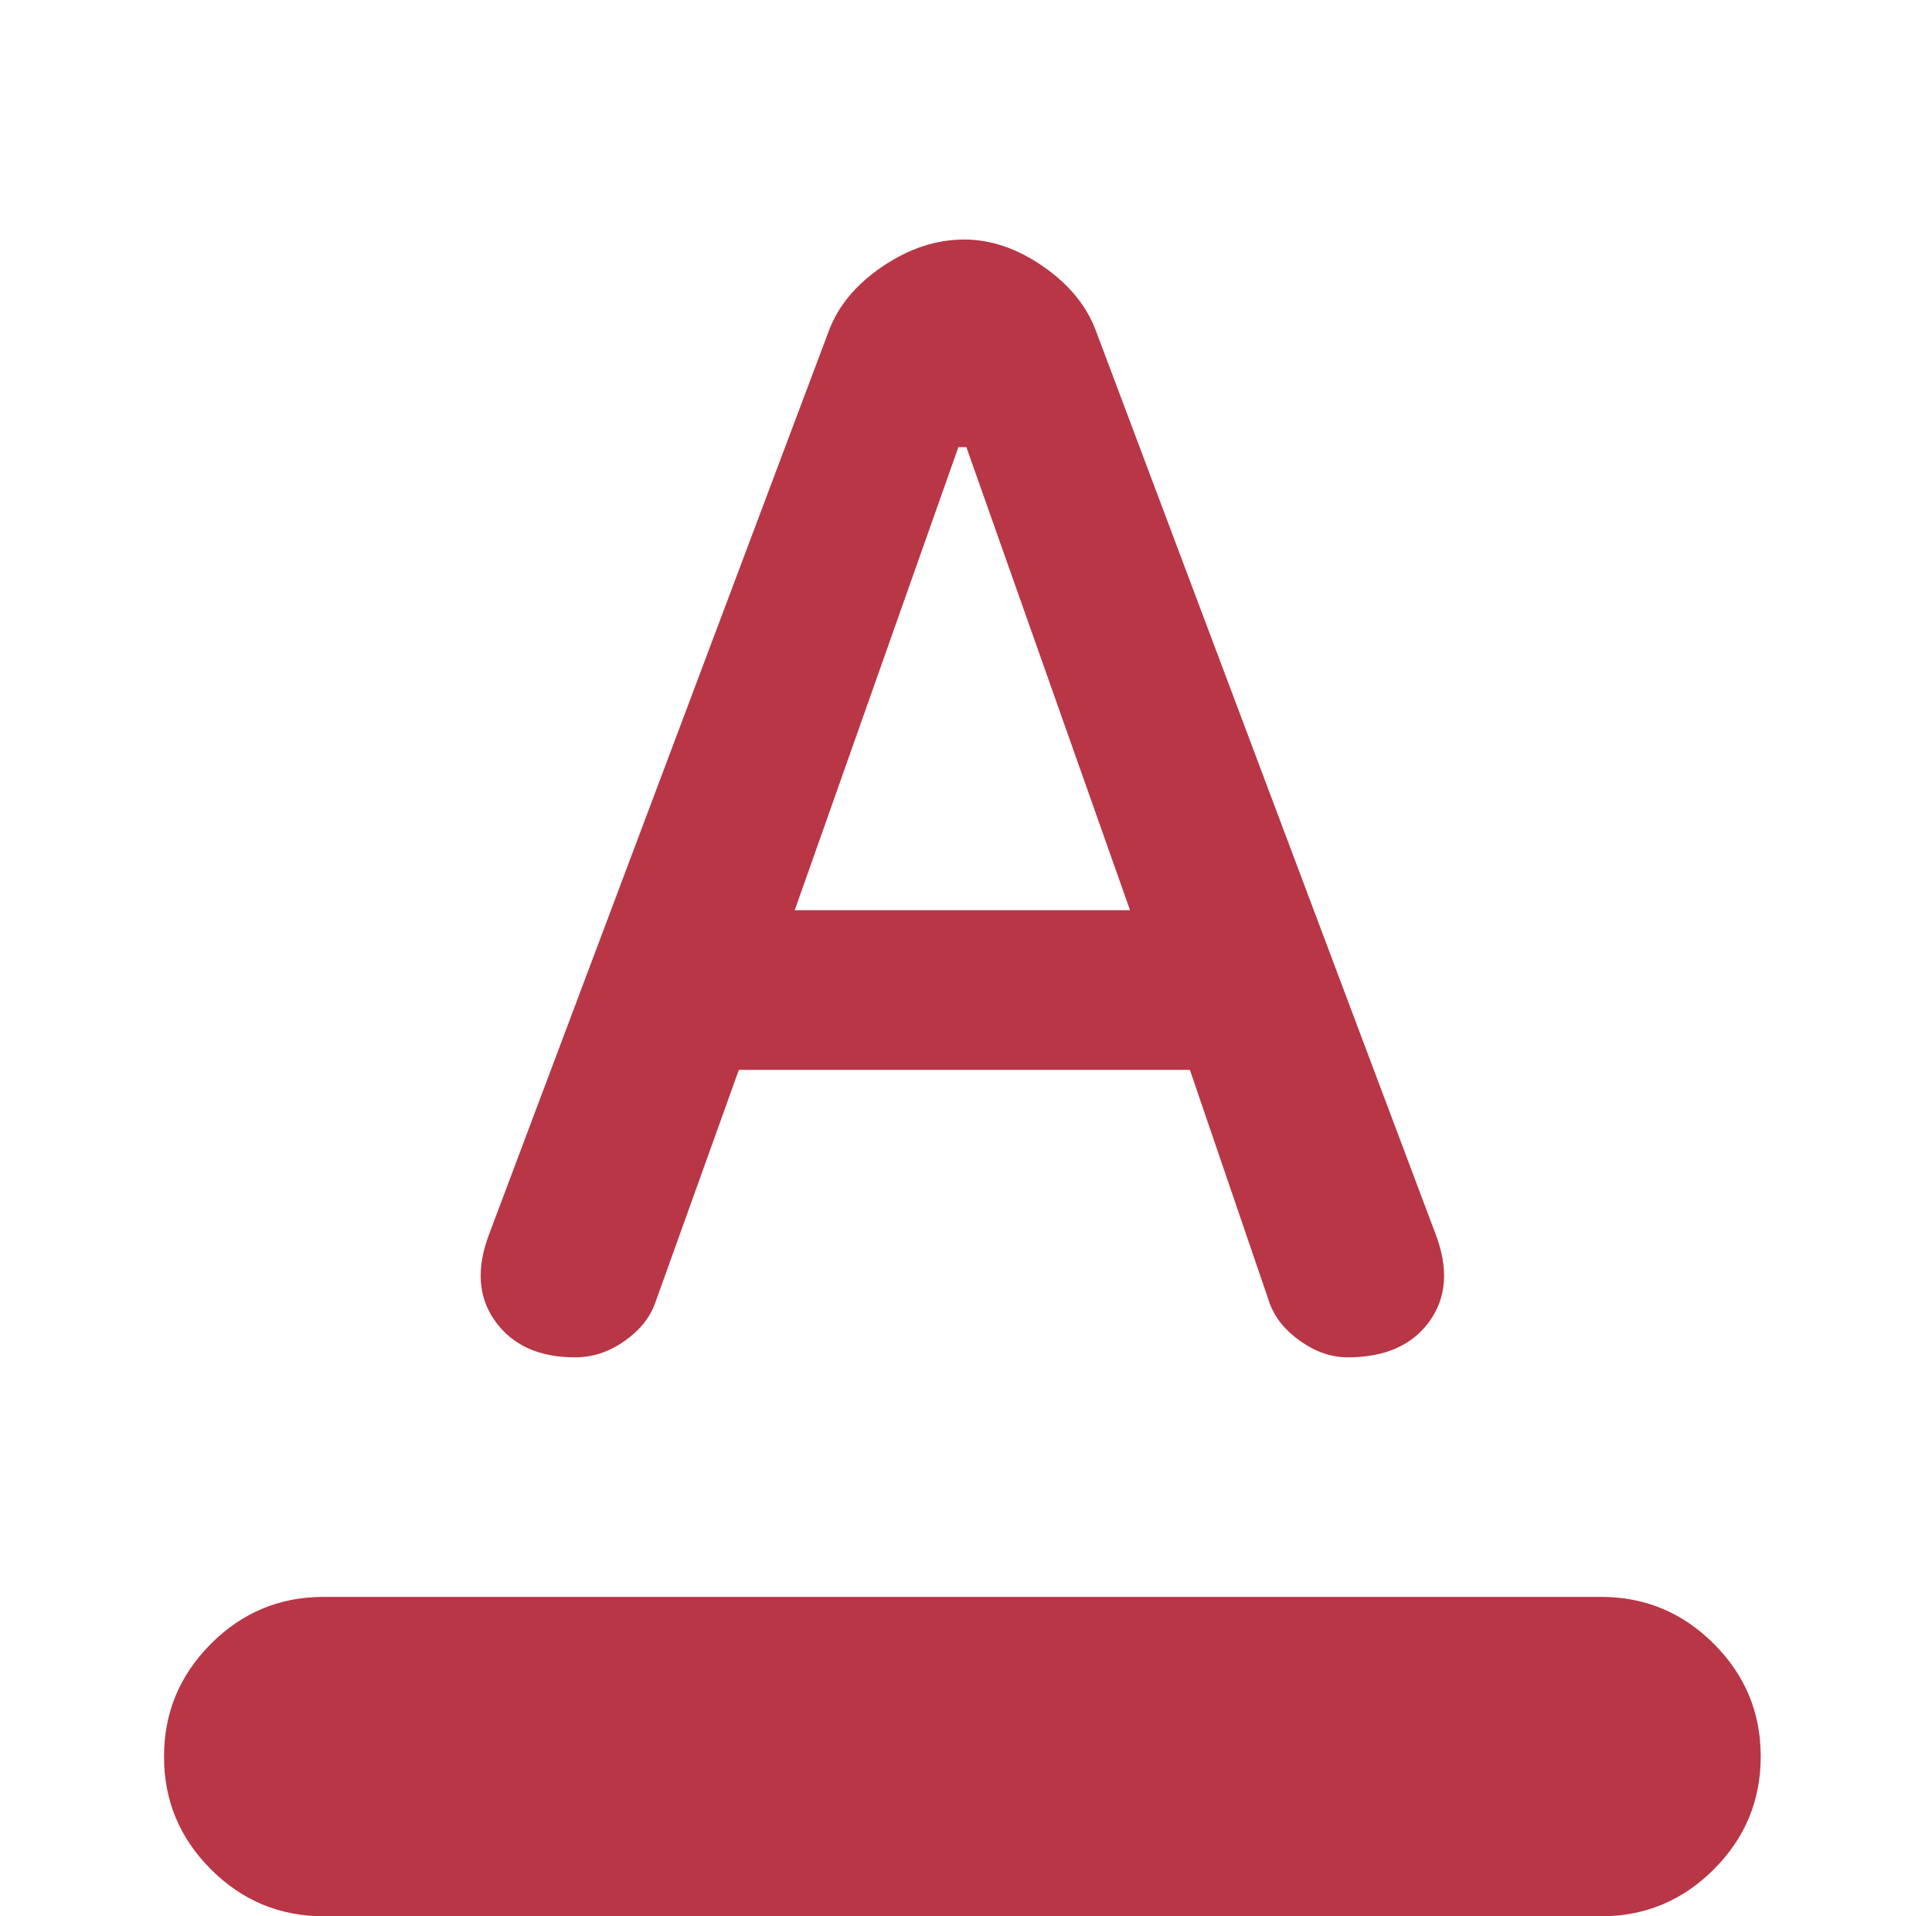 <svg width="121" height="120" viewBox="0 0 121 120" fill="none" xmlns="http://www.w3.org/2000/svg">
<g clip-path="url(#clip0_5847_8140)">
<path d="M20.273 120C17.523 120 15.168 119.02 13.208 117.06C11.248 115.1 10.27 112.747 10.273 110C10.273 107.25 11.253 104.895 13.213 102.935C15.173 100.975 17.527 99.997 20.273 100H100.273C103.023 100 105.378 100.98 107.338 102.94C109.298 104.9 110.277 107.253 110.273 110C110.273 112.75 109.293 115.105 107.333 117.065C105.373 119.025 103.02 120.003 100.273 120H20.273ZM36.023 85C33.773 85 32.107 84.25 31.023 82.75C29.94 81.25 29.815 79.417 30.648 77.25L51.898 20.75C52.482 19.167 53.607 17.812 55.273 16.685C56.94 15.558 58.648 14.997 60.398 15C62.065 15 63.712 15.563 65.338 16.69C66.965 17.817 68.068 19.17 68.648 20.75L89.898 77.25C90.732 79.417 90.607 81.25 89.523 82.75C88.44 84.25 86.732 85 84.398 85C83.398 85 82.42 84.667 81.463 84C80.507 83.333 79.86 82.542 79.523 81.625L74.523 67H46.273L41.023 81.625C40.69 82.542 40.043 83.333 39.083 84C38.123 84.667 37.103 85 36.023 85ZM49.773 57H70.773L60.523 28H60.023L49.773 57Z" fill="#B83646"/>
</g>
<defs>
<clipPath id="clip0_5847_8140">
<rect width="120" height="120" fill="white" transform="translate(0.273)"/>
</clipPath>
</defs>
</svg>
